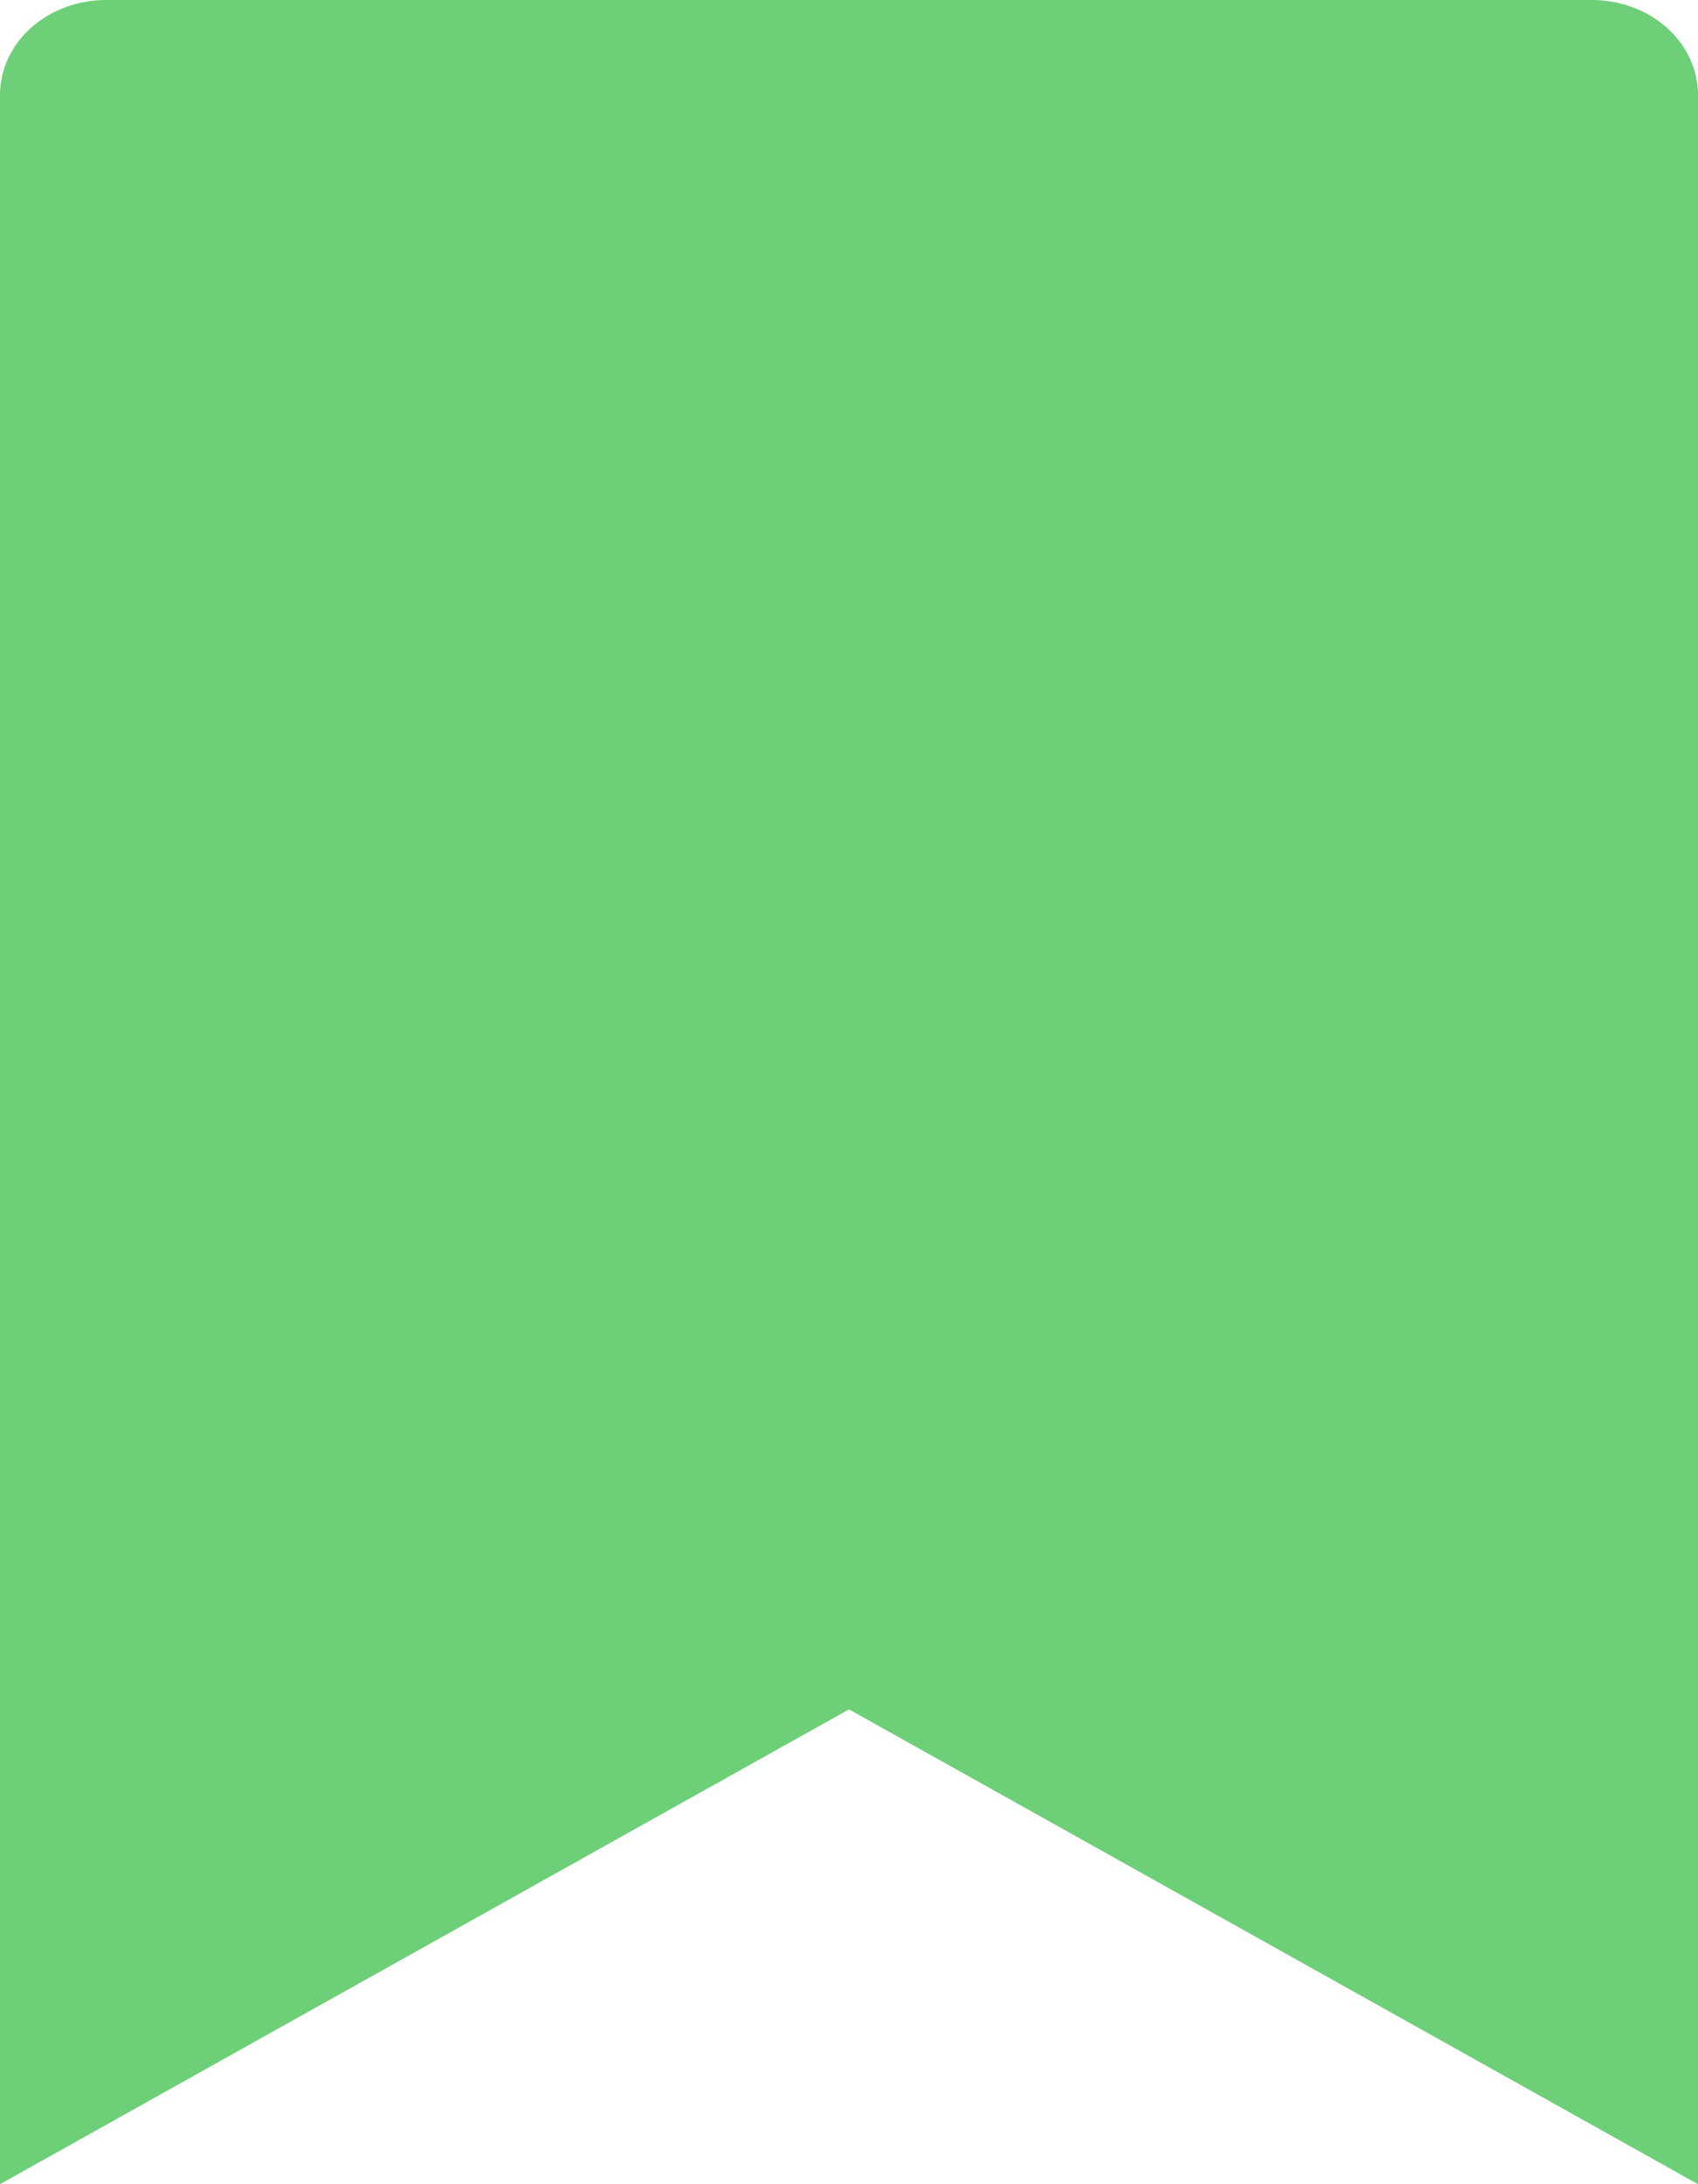 <svg width="14" height="18" viewBox="0 0 14 18" fill="none" xmlns="http://www.w3.org/2000/svg">
<g clip-path="url(#clip0_3272_30943)">
<path d="M14 18L7 14.087L0 18V0.783C0 0.575 0.092 0.376 0.256 0.229C0.42 0.082 0.643 0 0.875 0H13.125C13.357 0 13.58 0.082 13.744 0.229C13.908 0.376 14 0.575 14 0.783V18Z" fill="#6DCF77"/>
</g>
<defs>
<clipPath id="clip0_3272_30943">
<rect width="14" height="18" fill="white"/>
</clipPath>
</defs>
</svg>
